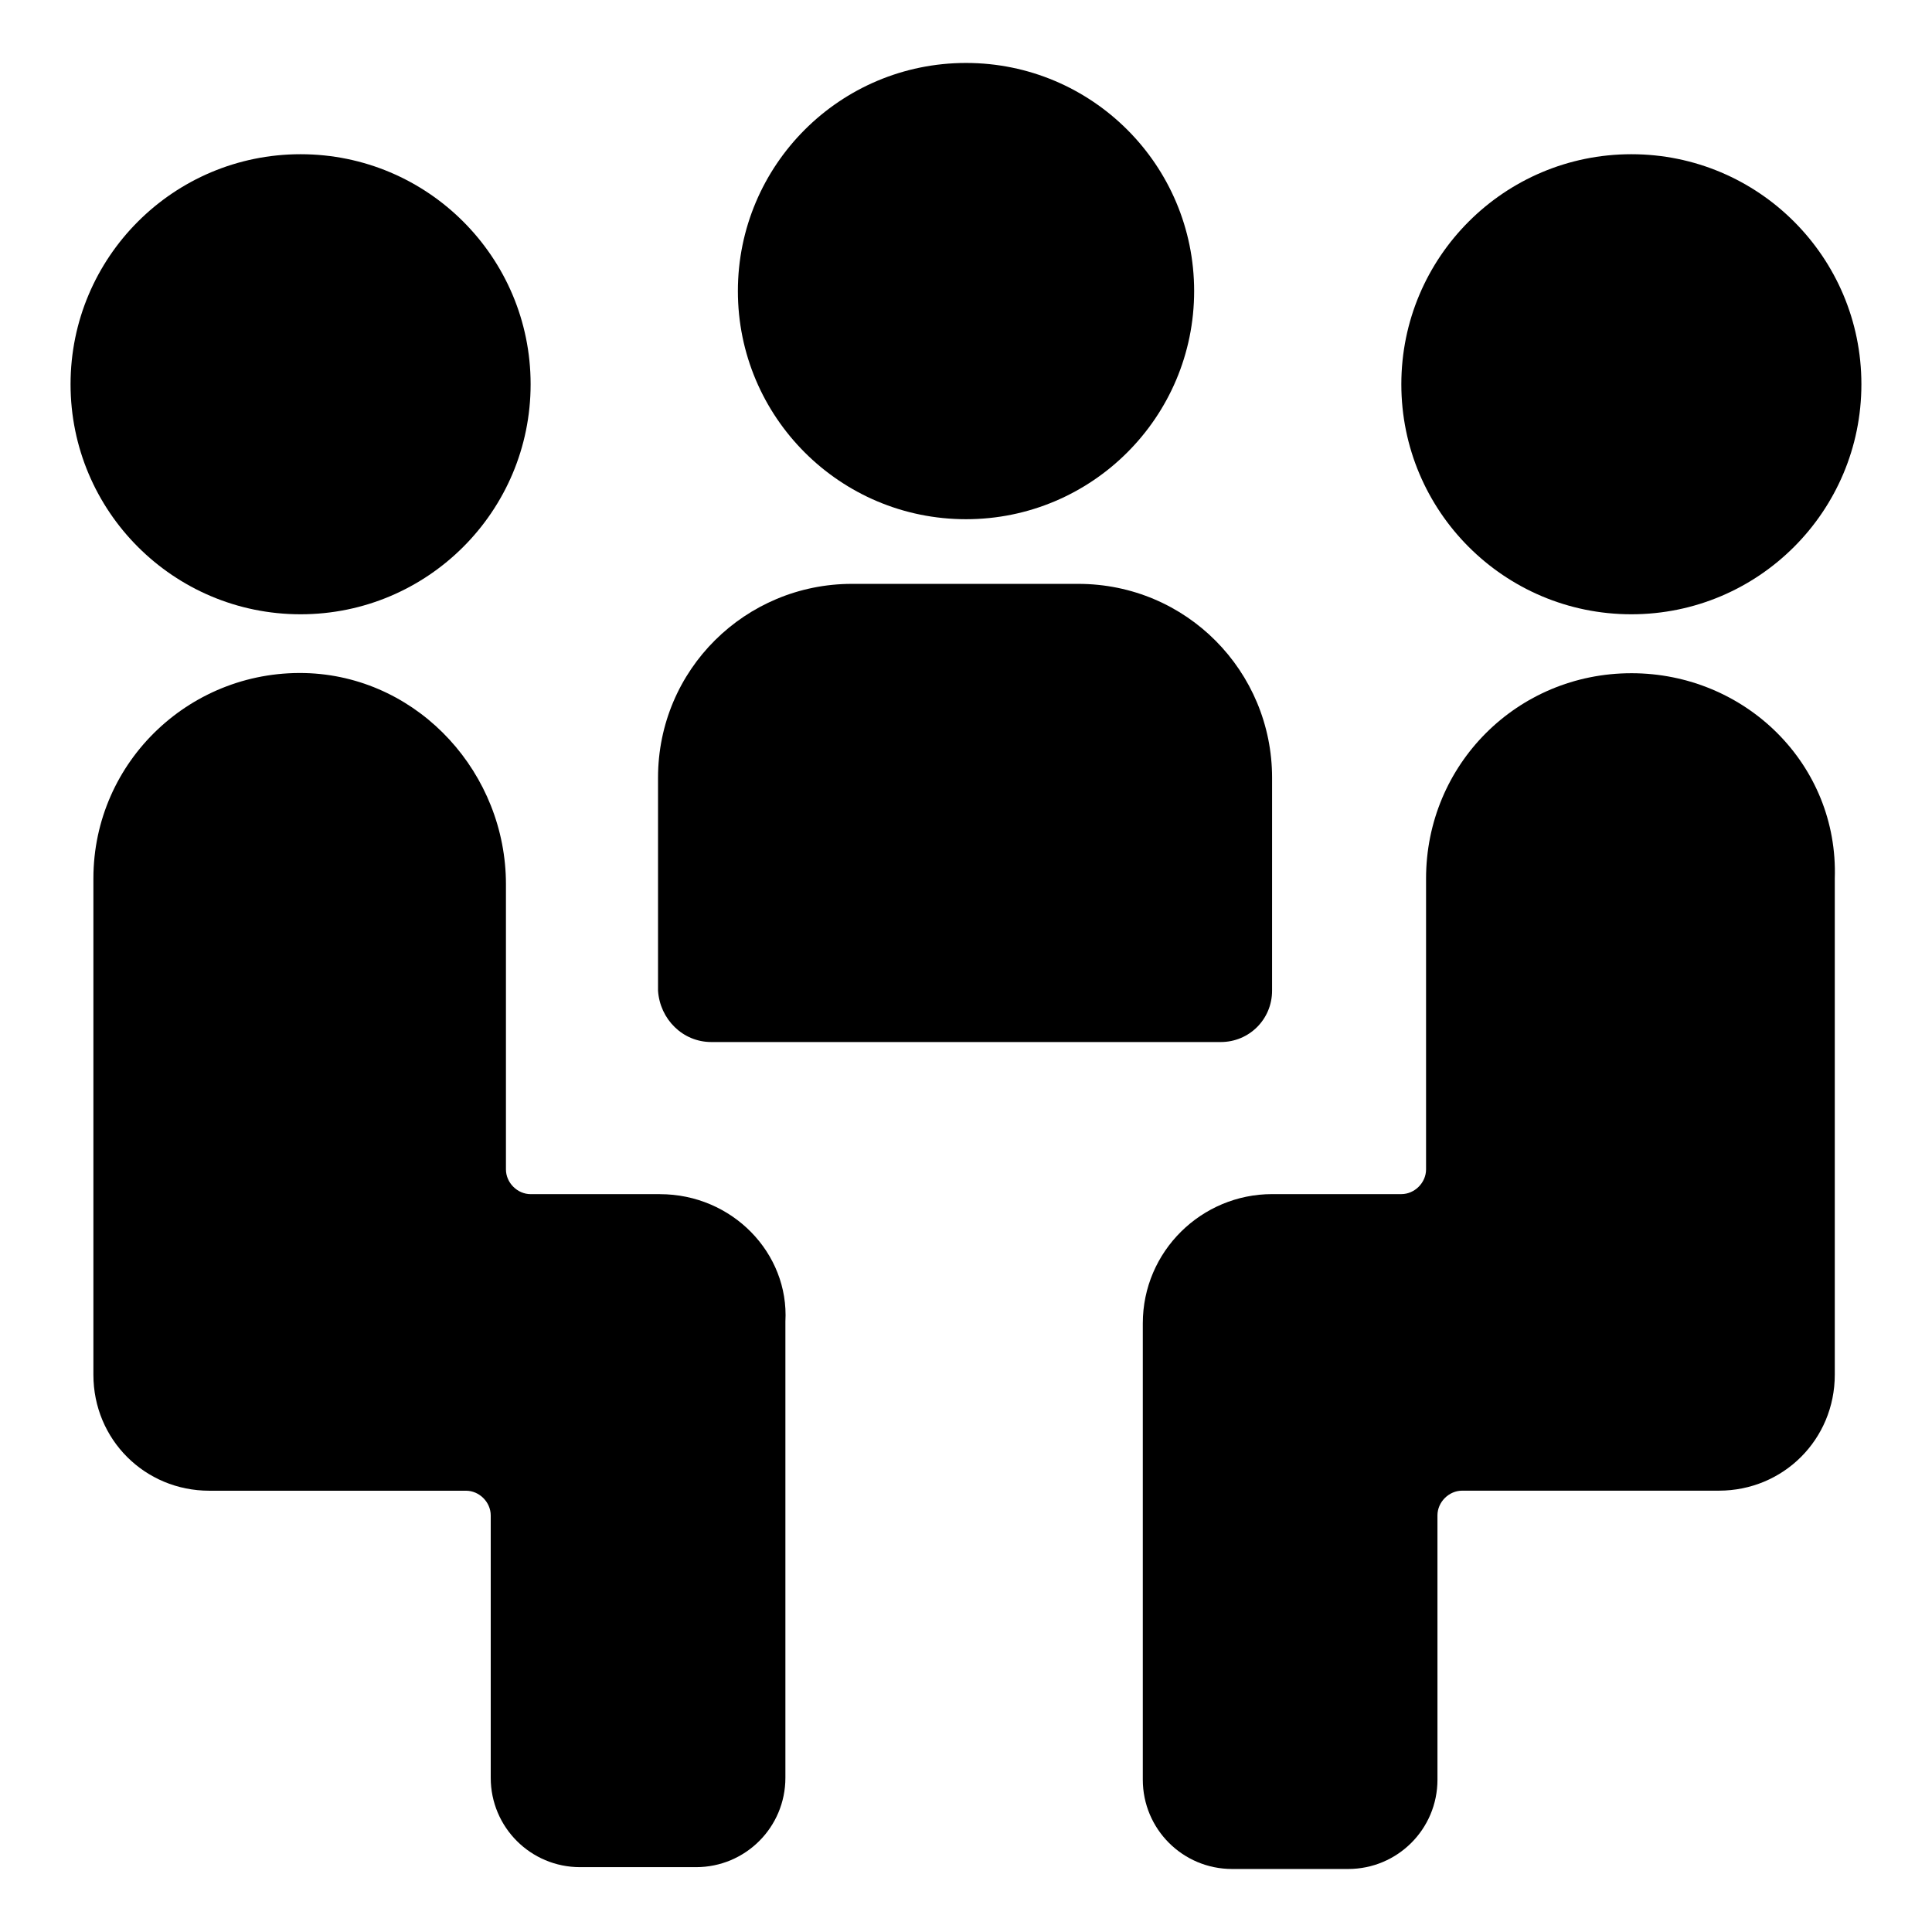 <?xml version="1.0" encoding="UTF-8"?>
<!-- Uploaded to: SVG Repo, www.svgrepo.com, Generator: SVG Repo Mixer Tools -->
<svg fill="#000000" width="800px" height="800px" version="1.1" viewBox="144 144 512 512" xmlns="http://www.w3.org/2000/svg">
 <g>
  <path d="m318.89 460.46h-34.258c-3.527 0-6.551-3.023-6.551-6.551v-75.57c0-29.223-22.672-54.41-51.891-55.922-31.238-1.512-57.438 23.172-57.438 54.41v131.5c0 17.129 13.602 30.73 30.73 30.73h68.016c3.527 0 6.551 3.023 6.551 6.551v69.527c0 13.098 10.578 23.68 23.68 23.68h30.73c13.098 0 23.68-10.578 23.68-23.68v-120.91c1.008-18.141-14.105-33.758-33.25-33.758z"/>
  <path d="m284.62 245.83c0 33.668-27.293 60.961-60.961 60.961-33.668 0-60.961-27.293-60.961-60.961s27.293-60.961 60.961-60.961c33.668 0 60.961 27.293 60.961 60.961"/>
  <path d="m576.33 322.41c-30.23 0-54.41 24.184-54.41 54.41v77.082c0 3.527-3.023 6.551-6.551 6.551h-34.258c-18.641 0-34.258 15.113-34.258 34.258v120.91c0 13.098 10.578 23.68 23.68 23.68h30.73c13.098 0 23.68-10.578 23.68-23.68l-0.004-70.027c0-3.527 3.023-6.551 6.551-6.551h68.016c17.129 0 30.73-13.602 30.73-30.73v-131.49c1.008-30.23-23.68-54.414-53.906-54.414z"/>
  <path d="m637.29 245.83c0 33.668-27.293 60.961-60.961 60.961s-60.961-27.293-60.961-60.961 27.293-60.961 60.961-60.961 60.961 27.293 60.961 60.961"/>
  <path d="m332.49 420.15h135.02c7.559 0 13.602-6.047 13.602-13.602l0.004-56.43c0-28.215-22.672-51.387-51.387-51.387h-59.957c-28.215 0-51.387 22.672-51.387 51.387v56.426c0.504 7.559 6.547 13.605 14.105 13.605z"/>
  <path d="m460.46 221.14c0 33.391-27.07 60.457-60.457 60.457-33.391 0-60.457-27.066-60.457-60.457 0-33.387 27.066-60.457 60.457-60.457 33.387 0 60.457 27.07 60.457 60.457"/>
 </g>
</svg>